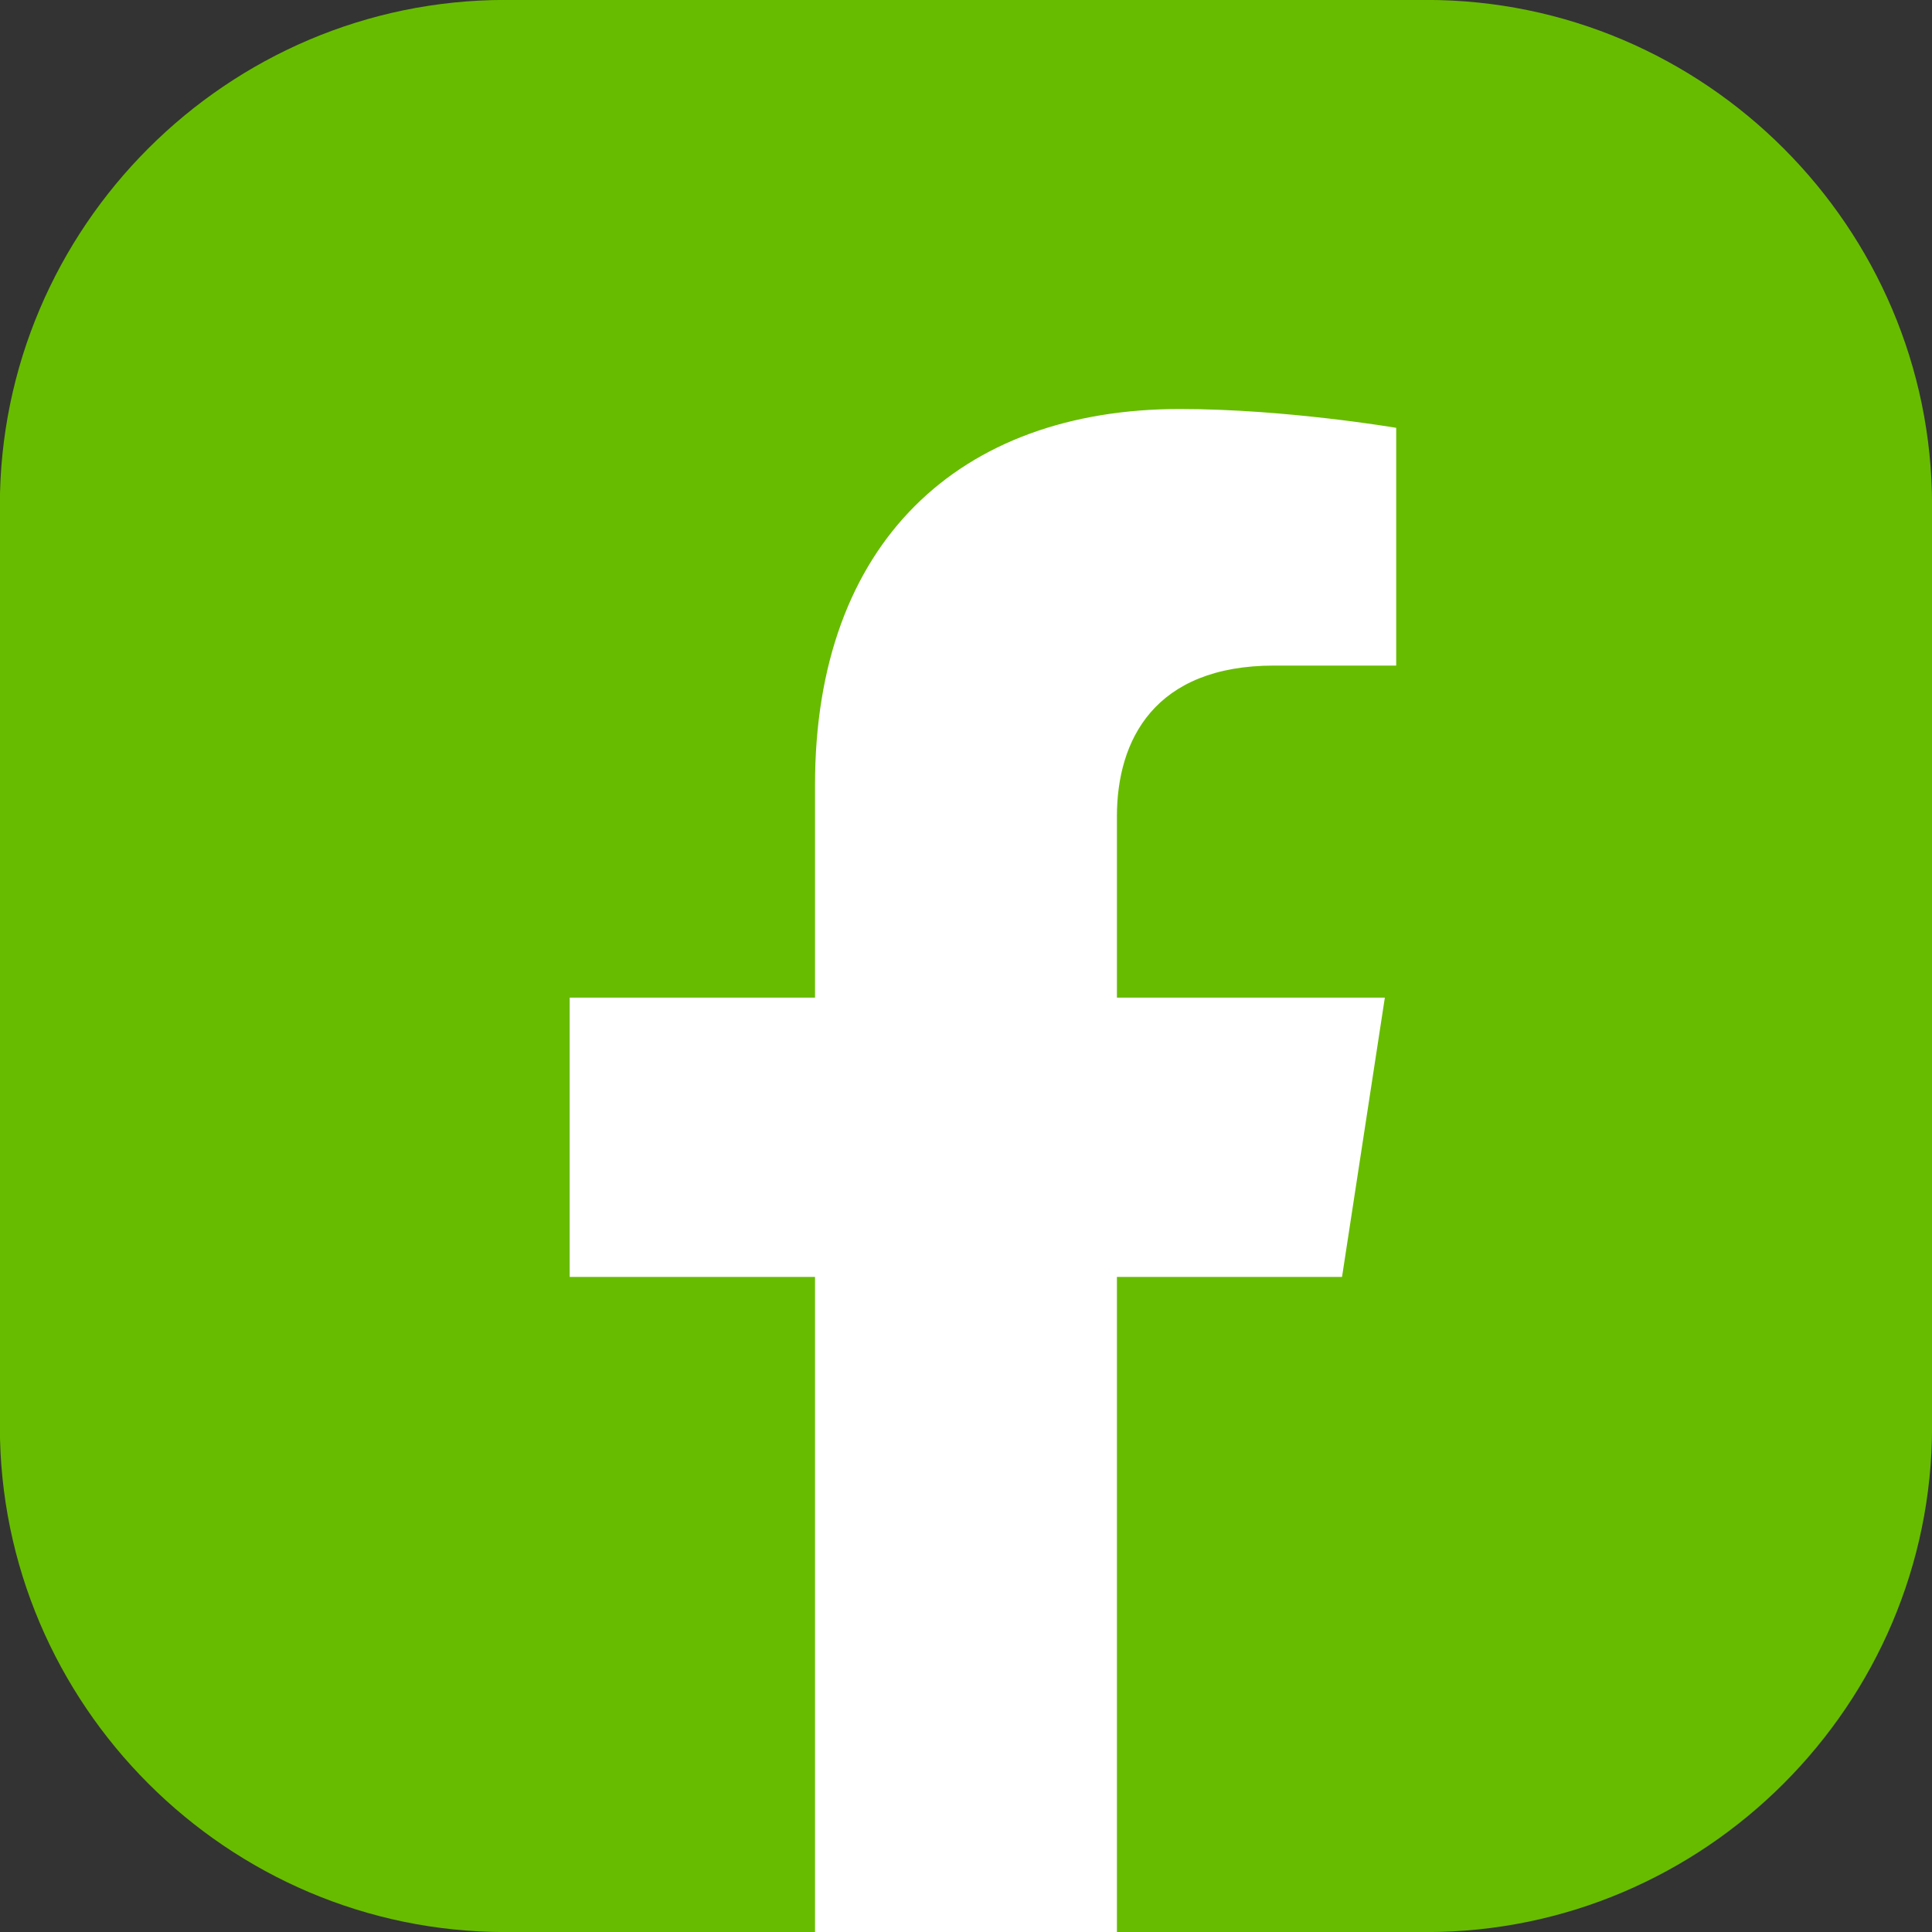 <?xml version="1.0" encoding="utf-8"?>
<!-- Generator: Adobe Illustrator 23.0.0, SVG Export Plug-In . SVG Version: 6.00 Build 0)  -->
<svg version="1.1" id="Vrstva_1" xmlns="http://www.w3.org/2000/svg" xmlns:xlink="http://www.w3.org/1999/xlink" x="0px" y="0px"
	 width="29.24px" height="29.24px" viewBox="0 0 29.24 29.24" style="enable-background:new 0 0 29.24 29.24;" xml:space="preserve"
	>
<rect x="0" y="0" width="29.24" height="29.24" fill="#333333" stroke="none"/>
<style type="text/css">
	.st0{fill:#67BC00;}
	.st1{fill:#FFFFFF;}
</style>
<g>
	<path class="st0" d="M-0.002,21.592v-13.944c0-4.207,3.442-7.649,7.649-7.649h13.944c4.208,0,7.65,3.442,7.65,7.649v13.944
		c0,4.207-3.442,7.649-7.65,7.649h-4.687l-2.455-0.598l-2.114,0.598h-4.688C3.441,29.241-0.002,25.799-0.002,21.592"/>
	<path class="st1" d="M20.311,19.326l0.648-4.227h-4.055v-2.742c0-1.157,0.567-2.284,2.383-2.284h1.844v-3.598
		c0,0-1.674-0.285-3.273-0.285c-3.34,0-5.523,2.024-5.523,5.688v3.221h-3.713v4.227h3.713v9.915h4.569v-9.915H20.311z"/>
</g>
</svg>

